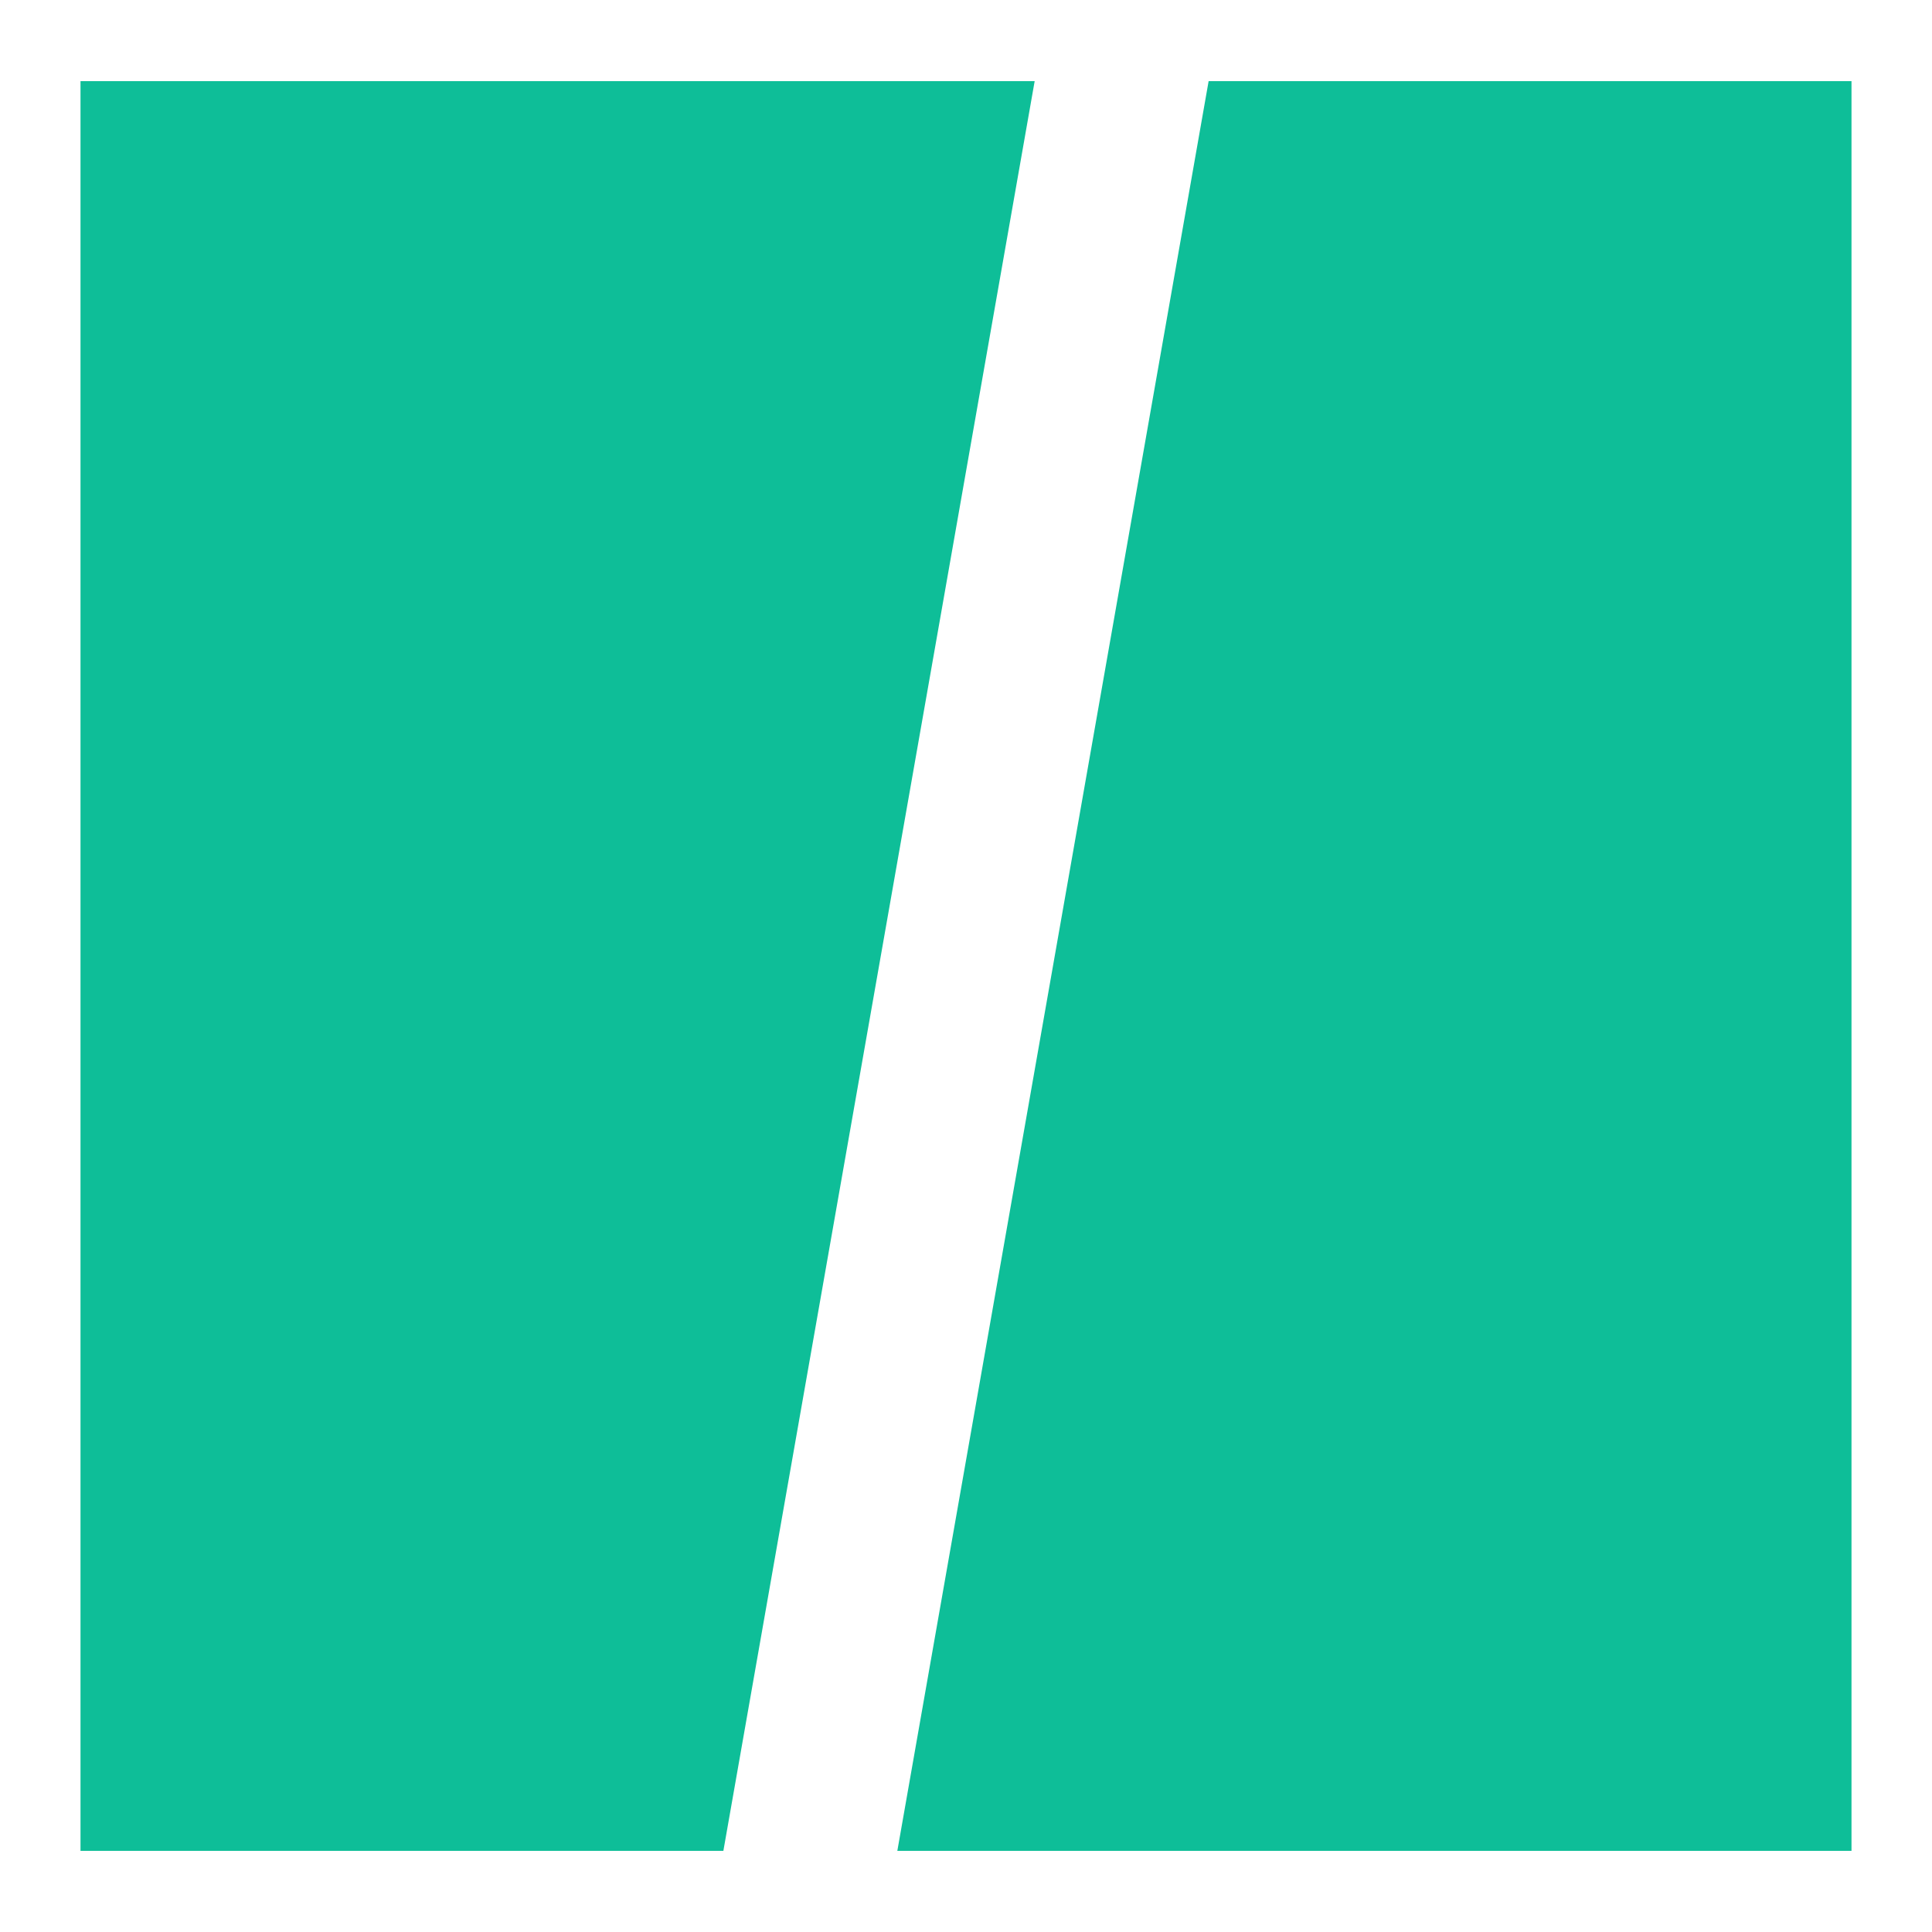 <svg width="24" height="24" viewBox="0 0 24 24" fill="none" xmlns="http://www.w3.org/2000/svg">
<g id="HuffPost Glyph">
<path id="Union" fill-rule="evenodd" clip-rule="evenodd" d="M12.853 1.008L8.986 22.992H1V1.008H12.853ZM11.147 22.992L15.014 1.008H23V22.992H11.147Z" fill="#0EBE98"/>
</g>
</svg>
